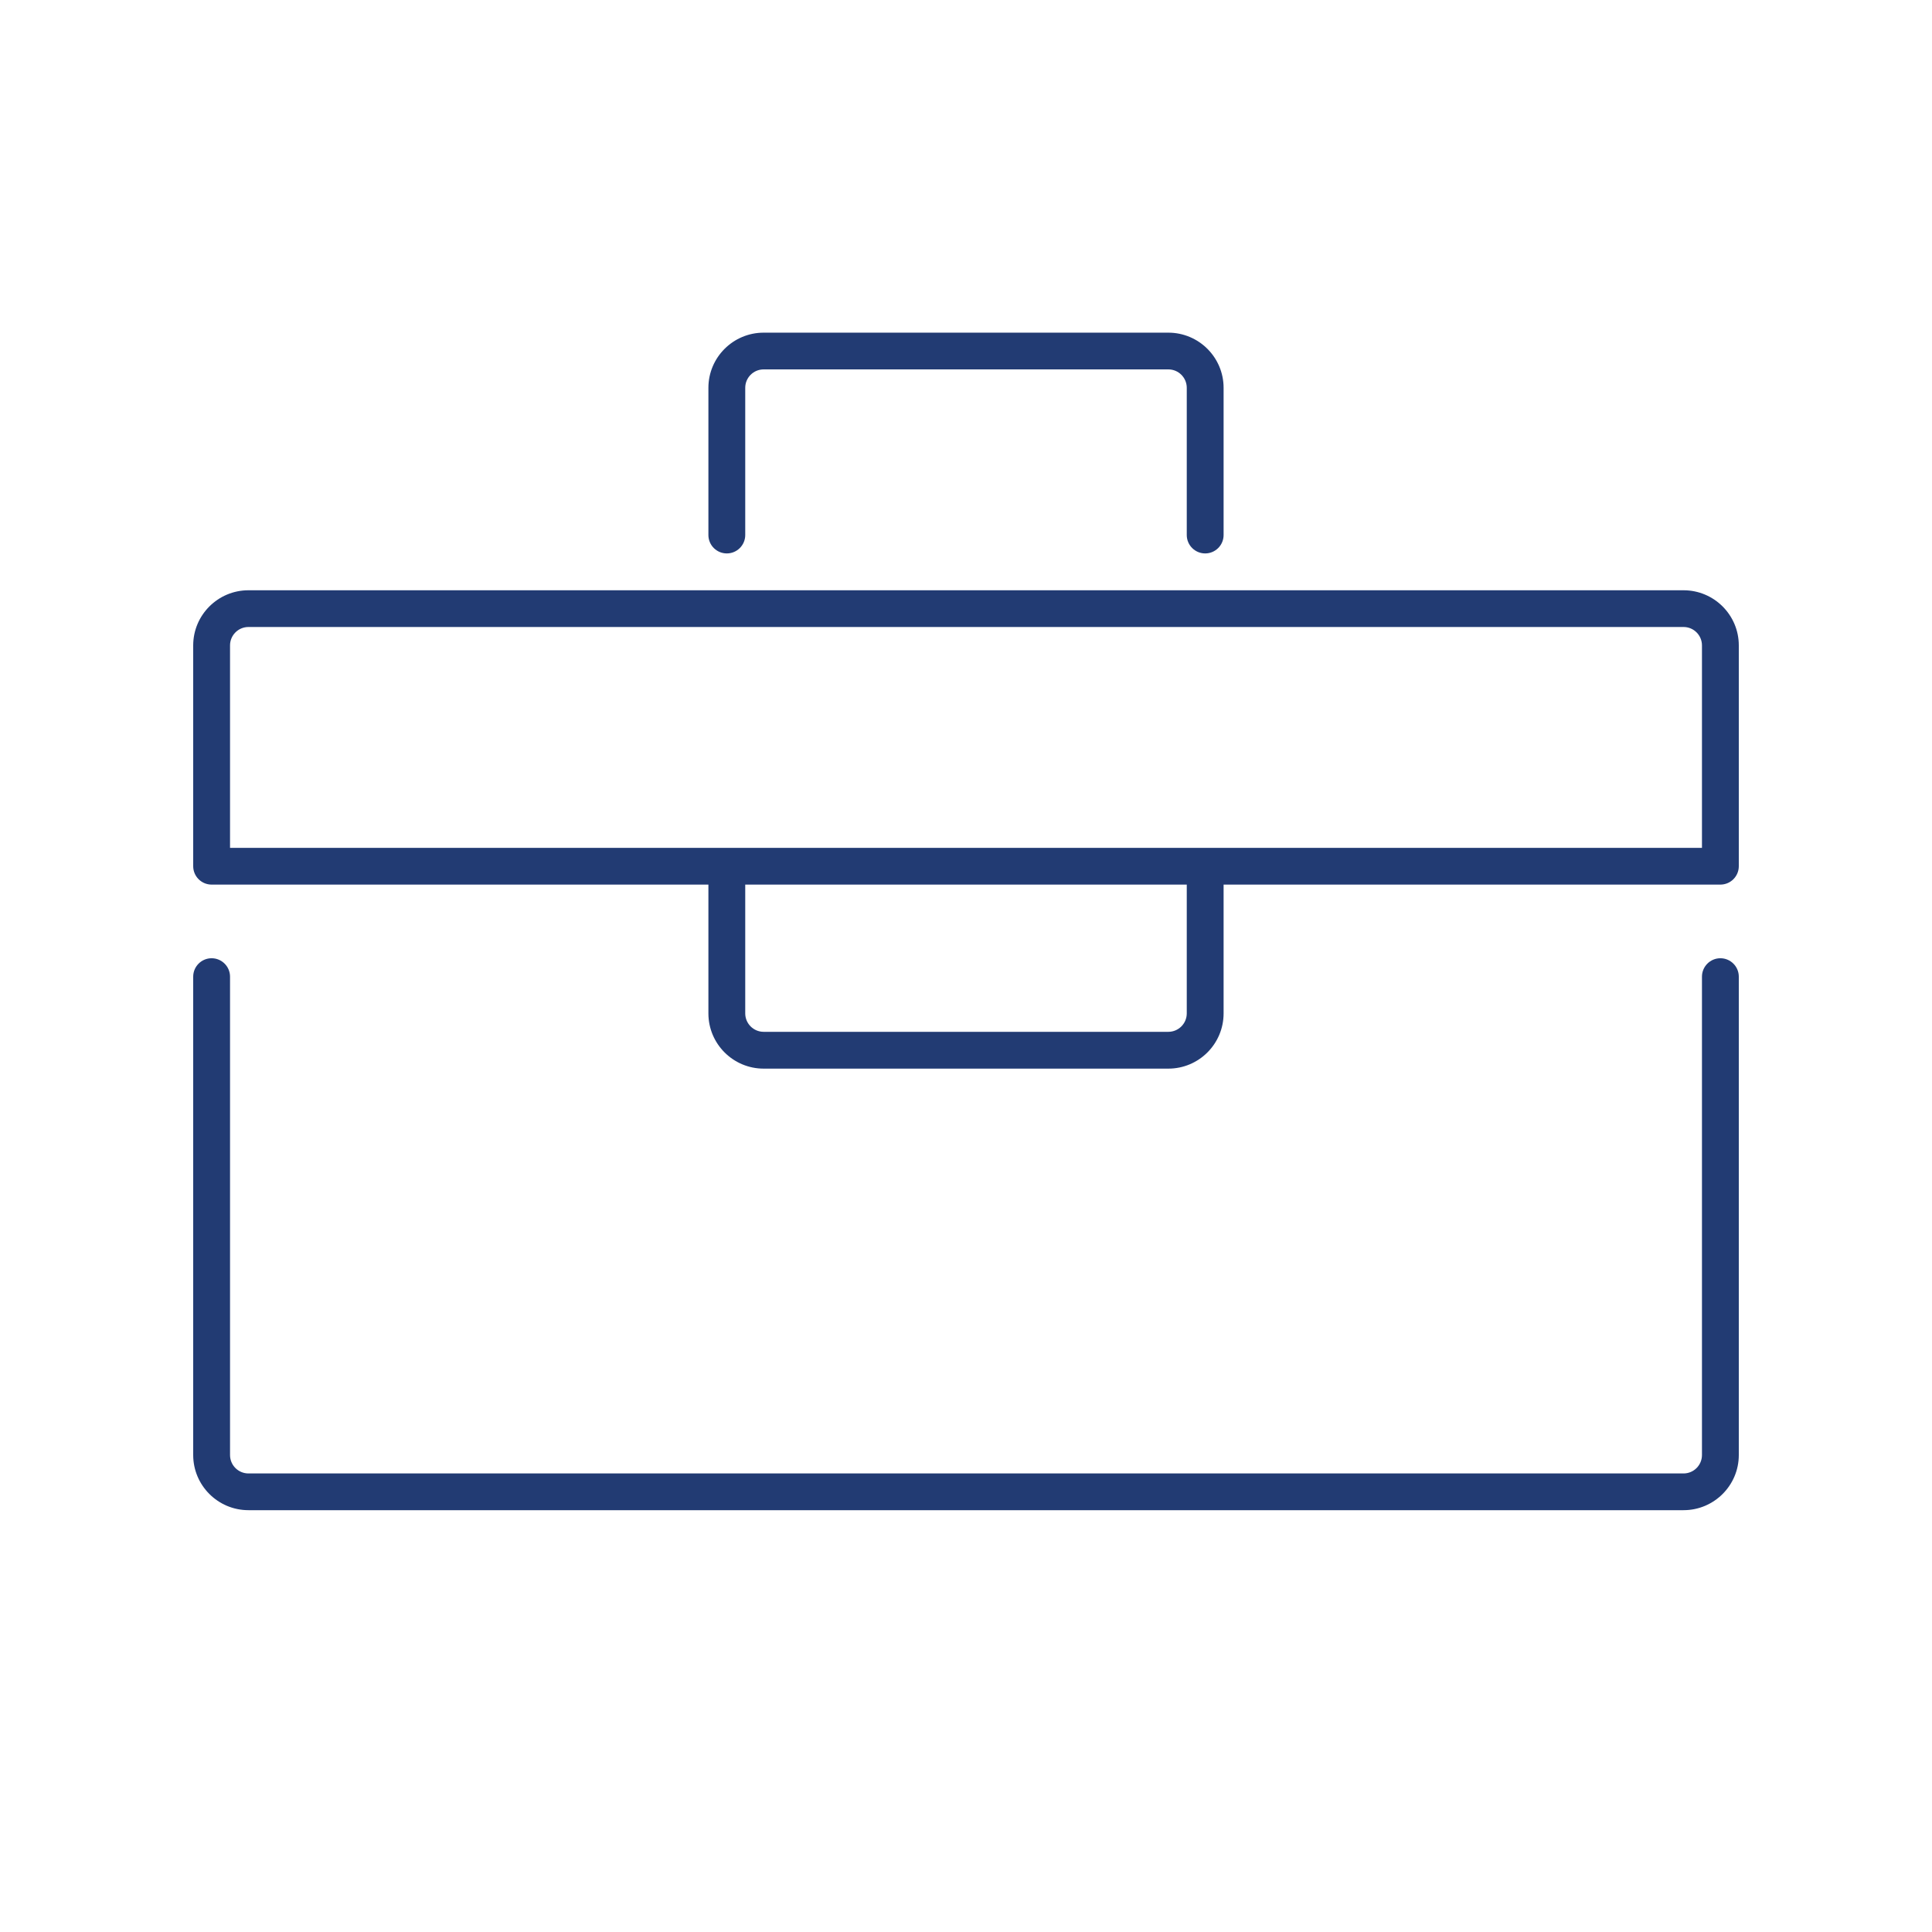 <svg xmlns="http://www.w3.org/2000/svg" xmlns:xlink="http://www.w3.org/1999/xlink" width="100" zoomAndPan="magnify" viewBox="0 0 75 75" height="100" preserveAspectRatio="xMidYMid meet" version="1.0"><defs><clipPath id="acdb507322"><path d="M 7.5 12.895 L 67.5 12.895 L 67.5 58.645 L 7.5 58.645 Z M 7.5 12.895 " clip-rule="nonzero"/></clipPath></defs><g clip-path="url(#acdb507322)"><path fill="#223b73" d="M 66.785 37.199 C 66.391 37.199 66.07 37.52 66.07 37.914 L 66.07 56.484 C 66.07 56.879 65.75 57.199 65.355 57.199 L 9.645 57.199 C 9.25 57.199 8.93 56.879 8.93 56.484 L 8.93 37.914 C 8.93 37.52 8.609 37.199 8.215 37.199 C 7.82 37.199 7.5 37.52 7.5 37.914 L 7.5 56.484 C 7.5 57.664 8.461 58.625 9.645 58.625 L 65.355 58.625 C 66.539 58.625 67.5 57.664 67.5 56.484 L 67.5 37.914 C 67.5 37.52 67.18 37.199 66.785 37.199 Z M 65.355 22.914 L 9.645 22.914 C 8.461 22.914 7.5 23.875 7.5 25.055 L 7.5 33.625 C 7.5 34.02 7.82 34.34 8.215 34.34 L 27.5 34.34 L 27.5 39.34 C 27.5 40.523 28.461 41.484 29.645 41.484 L 45.355 41.484 C 46.539 41.484 47.5 40.523 47.5 39.34 L 47.5 34.34 L 66.785 34.34 C 67.18 34.34 67.5 34.02 67.5 33.625 L 67.5 25.055 C 67.5 23.875 66.539 22.914 65.355 22.914 Z M 46.07 39.34 C 46.07 39.734 45.75 40.055 45.355 40.055 L 29.645 40.055 C 29.25 40.055 28.93 39.734 28.93 39.34 L 28.93 34.34 L 46.07 34.34 Z M 66.07 32.914 L 8.93 32.914 L 8.93 25.055 C 8.93 24.66 9.25 24.34 9.645 24.34 L 65.355 24.34 C 65.75 24.34 66.07 24.66 66.07 25.055 Z M 29.645 12.914 C 28.461 12.914 27.5 13.875 27.5 15.055 L 27.5 20.77 C 27.5 21.164 27.82 21.484 28.215 21.484 C 28.609 21.484 28.93 21.164 28.93 20.77 L 28.93 15.055 C 28.93 14.66 29.25 14.34 29.645 14.34 L 45.355 14.34 C 45.75 14.34 46.07 14.66 46.07 15.055 L 46.07 20.77 C 46.07 21.164 46.391 21.484 46.785 21.484 C 47.18 21.484 47.5 21.164 47.5 20.77 L 47.5 15.055 C 47.5 13.875 46.539 12.914 45.355 12.914 Z M 29.645 12.914 " fill-opacity="1" fill-rule="nonzero"/></g></svg>